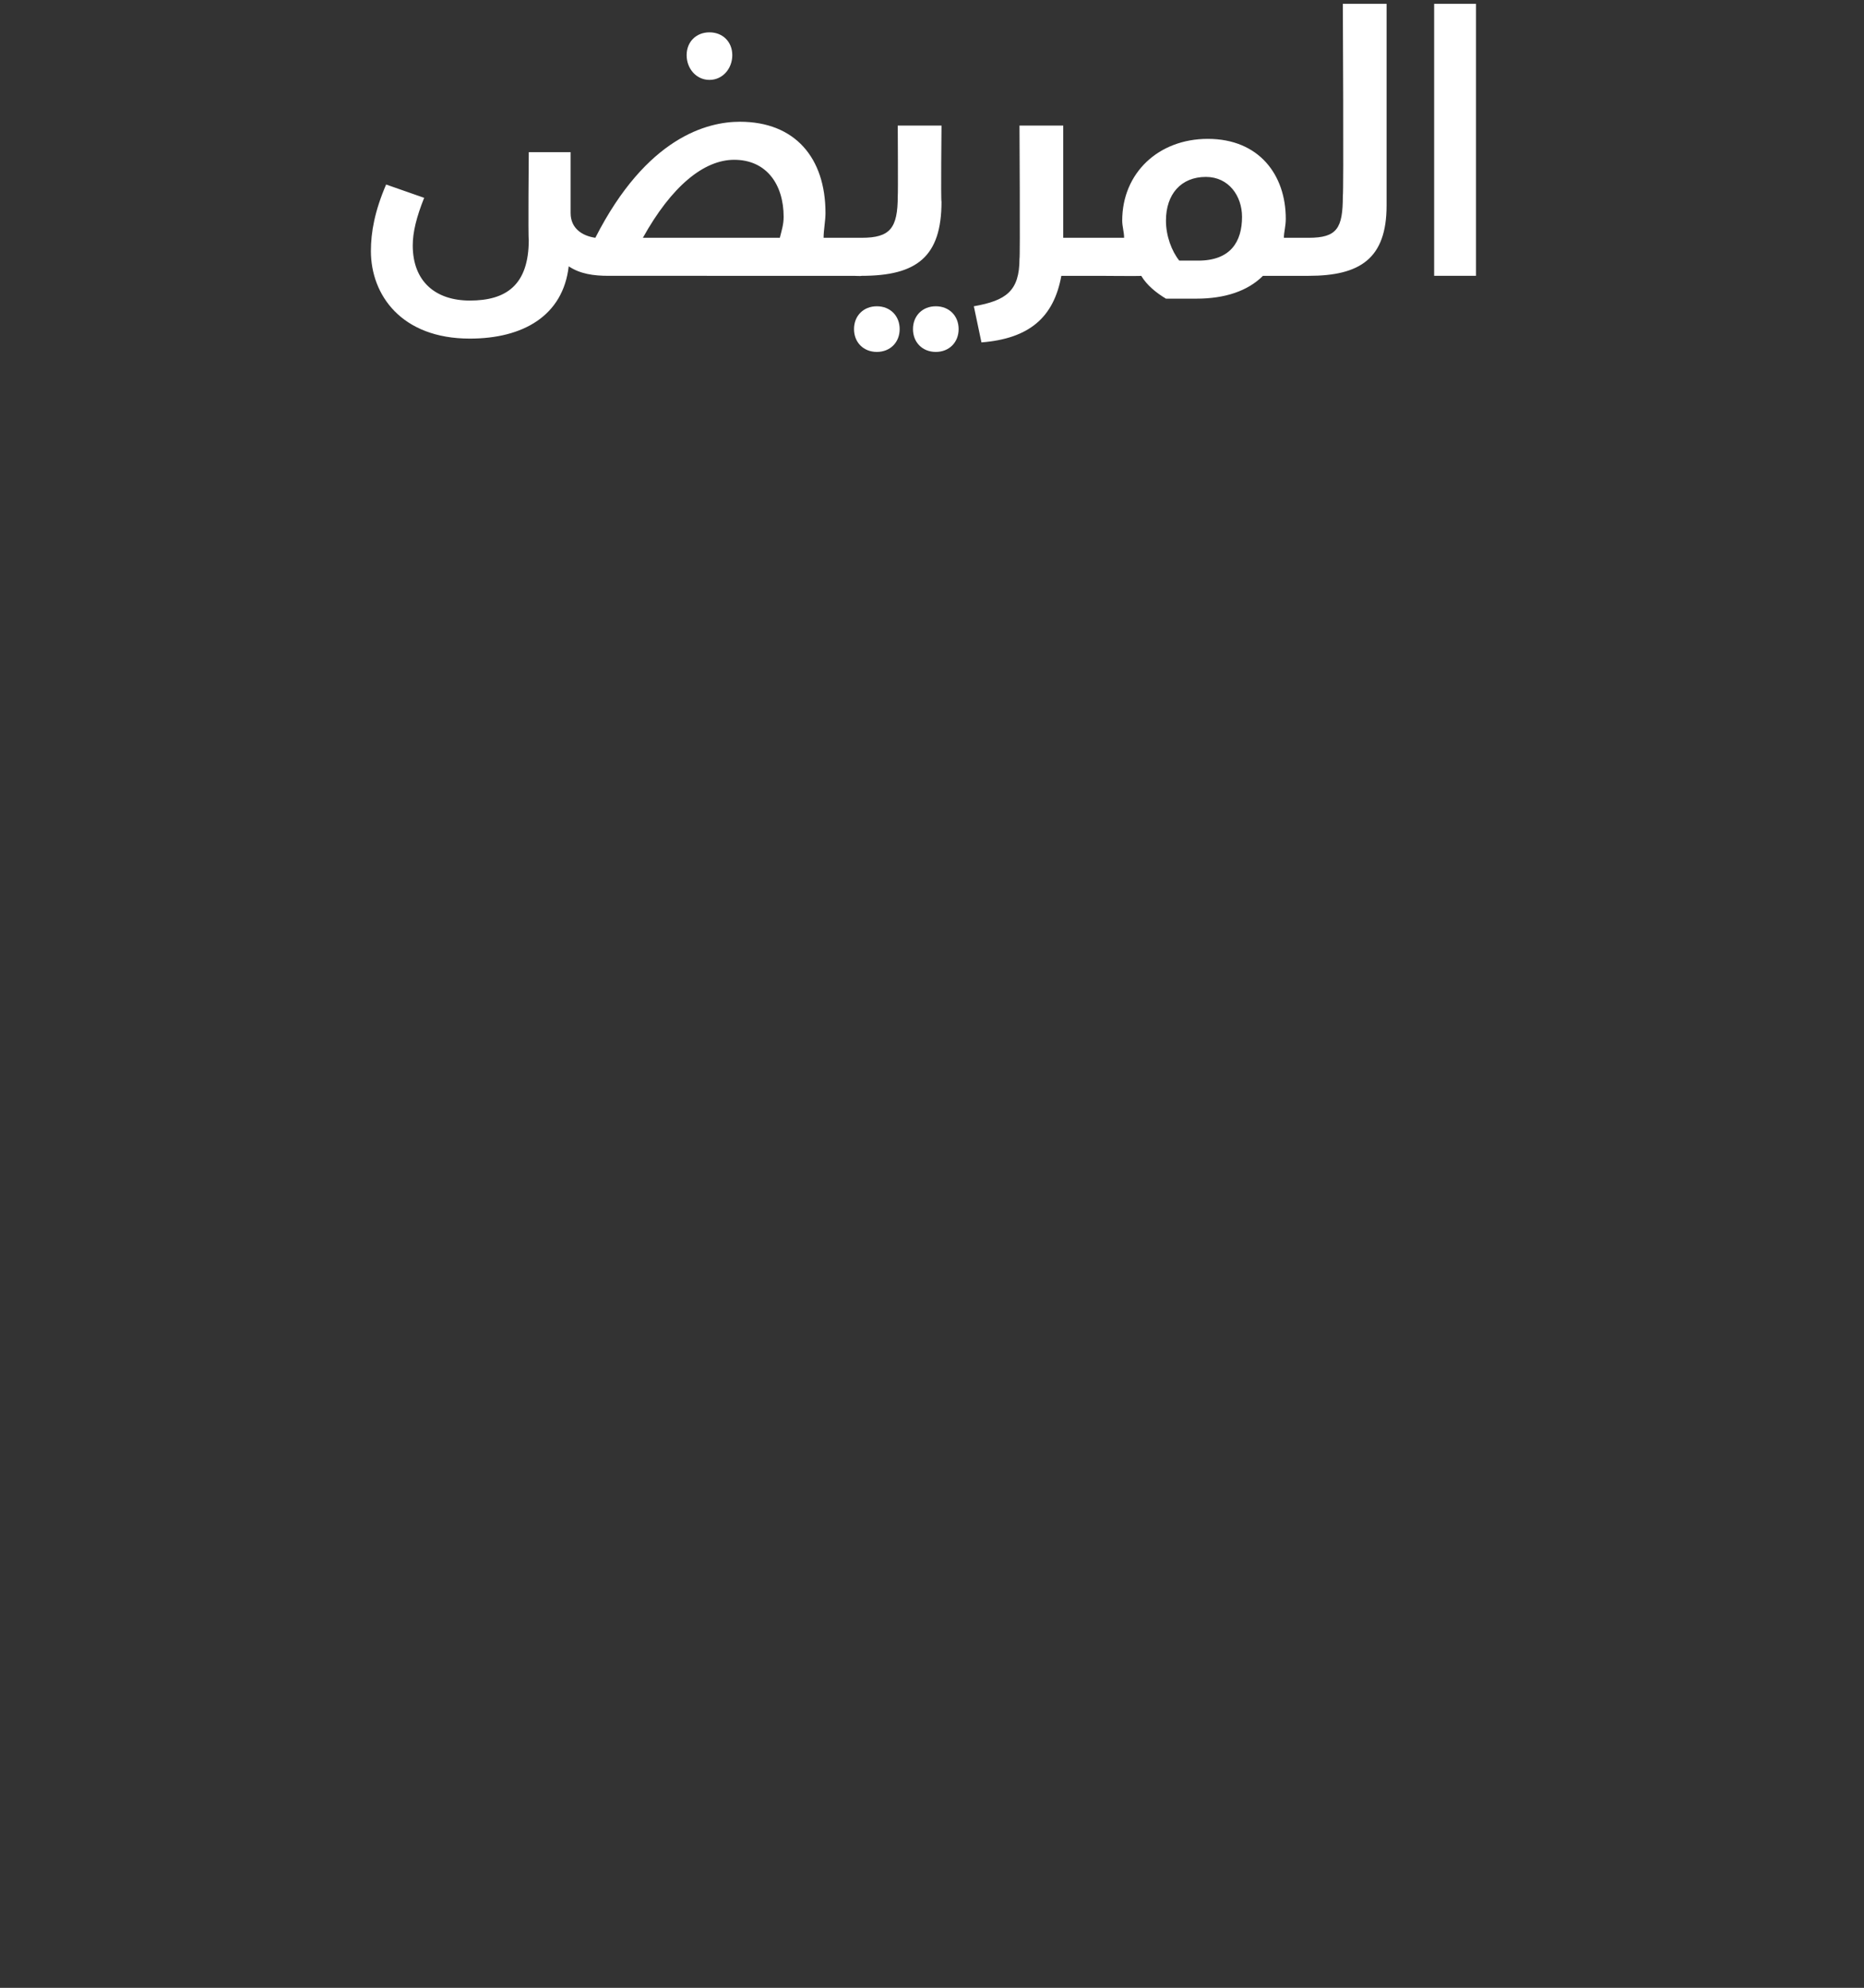 <?xml version="1.0" standalone="no"?><!DOCTYPE svg PUBLIC "-//W3C//DTD SVG 1.1//EN" "http://www.w3.org/Graphics/SVG/1.1/DTD/svg11.dtd"><svg xmlns="http://www.w3.org/2000/svg" version="1.1" width="98px" height="104.5px" viewBox="0 0 98 104.5"><rect x="0" y="0" width="98" height="104.5" fill="#333333" stroke="none"/><desc/><defs/><g id="Polygon212870"><path d="m36.1 2.9c0-.7.5-1.2 1.2-1.2c.7 0 1.2.5 1.2 1.2c0 .7-.5 1.3-1.2 1.3c-.7 0-1.2-.6-1.2-1.3zm9.2 10.7c0 .6-.2.9-.4.9H32c-.8 0-1.5-.1-2.1-.5c-.3 2.6-2.4 3.8-5.2 3.8c-3.6 0-5.2-2.3-5.2-4.6c0-1 .2-2.1.8-3.5l2 .7c-.4 1-.6 1.8-.6 2.5c0 1.9 1.2 2.9 3 2.9c1.9 0 3.1-.8 3.1-3.2c-.04-.04 0-4.6 0-4.6h2.2v3.2c0 .8.6 1.2 1.3 1.3c2.7-5.3 5.9-6.1 7.6-6.1c2.9 0 4.5 1.9 4.5 4.8c0 .4-.1.9-.1 1.3h1.6c.2 0 .4.3.4 1.1zm-4.1-2.2c0-1.7-.9-3-2.6-3c-1.6 0-3.3 1.4-4.8 4.1h7.2c.1-.4.2-.7.2-1.1zm3.7 1.1h.4c1.5 0 1.9-.5 1.9-2.2c.02-.02 0-3.7 0-3.7h2.3s-.04 3.98 0 4c0 2.9-1.3 3.9-4.2 3.9c-.02.02-.4 0-.4 0v-2zm0 4.8c0-.7.5-1.2 1.2-1.2c.7 0 1.2.5 1.2 1.2c0 .7-.5 1.2-1.2 1.2c-.7 0-1.2-.5-1.2-1.2zm3.1 0c0-.7.5-1.2 1.2-1.2c.7 0 1.2.5 1.2 1.2c0 .7-.5 1.2-1.2 1.2c-.7 0-1.2-.5-1.2-1.2zm10.2-3.7c0 .6-.1.9-.4.9h-2c-.4 2.2-1.7 3.3-4.2 3.5l-.4-1.9c1.7-.3 2.4-.8 2.4-2.5c.04.04 0-7 0-7h2.3v5.9h1.9c.3 0 .4.3.4 1.1zm11 0c0 .6-.2.9-.4.9h-2.4c-.8.8-2 1.2-3.5 1.2h-1.6c-.5-.3-1-.7-1.3-1.2c.01.02-2.2 0-2.2 0v-2h1.3c0-.3-.1-.6-.1-.9c0-2.5 1.9-4.3 4.5-4.3c2.7 0 4.1 1.9 4.1 4.2c0 .4-.1.7-.1 1h1.3c.2 0 .4.3.4 1.1zm-3.9-2.2c0-1.1-.7-2.1-1.9-2.1c-1.3 0-2.1.9-2.1 2.3c0 .8.3 1.6.7 2.1h1c1.7 0 2.3-1 2.3-2.3zm3.5 1.1c1.5 0 1.8-.5 1.8-2.2c.05-.02 0-10.1 0-10.1h2.3v10.6c0 2.8-1.4 3.7-4.1 3.7v-2zM75.4.2h2.2v14.3h-2.2V.2z" stroke="none" fill="#fff"/></g></svg>